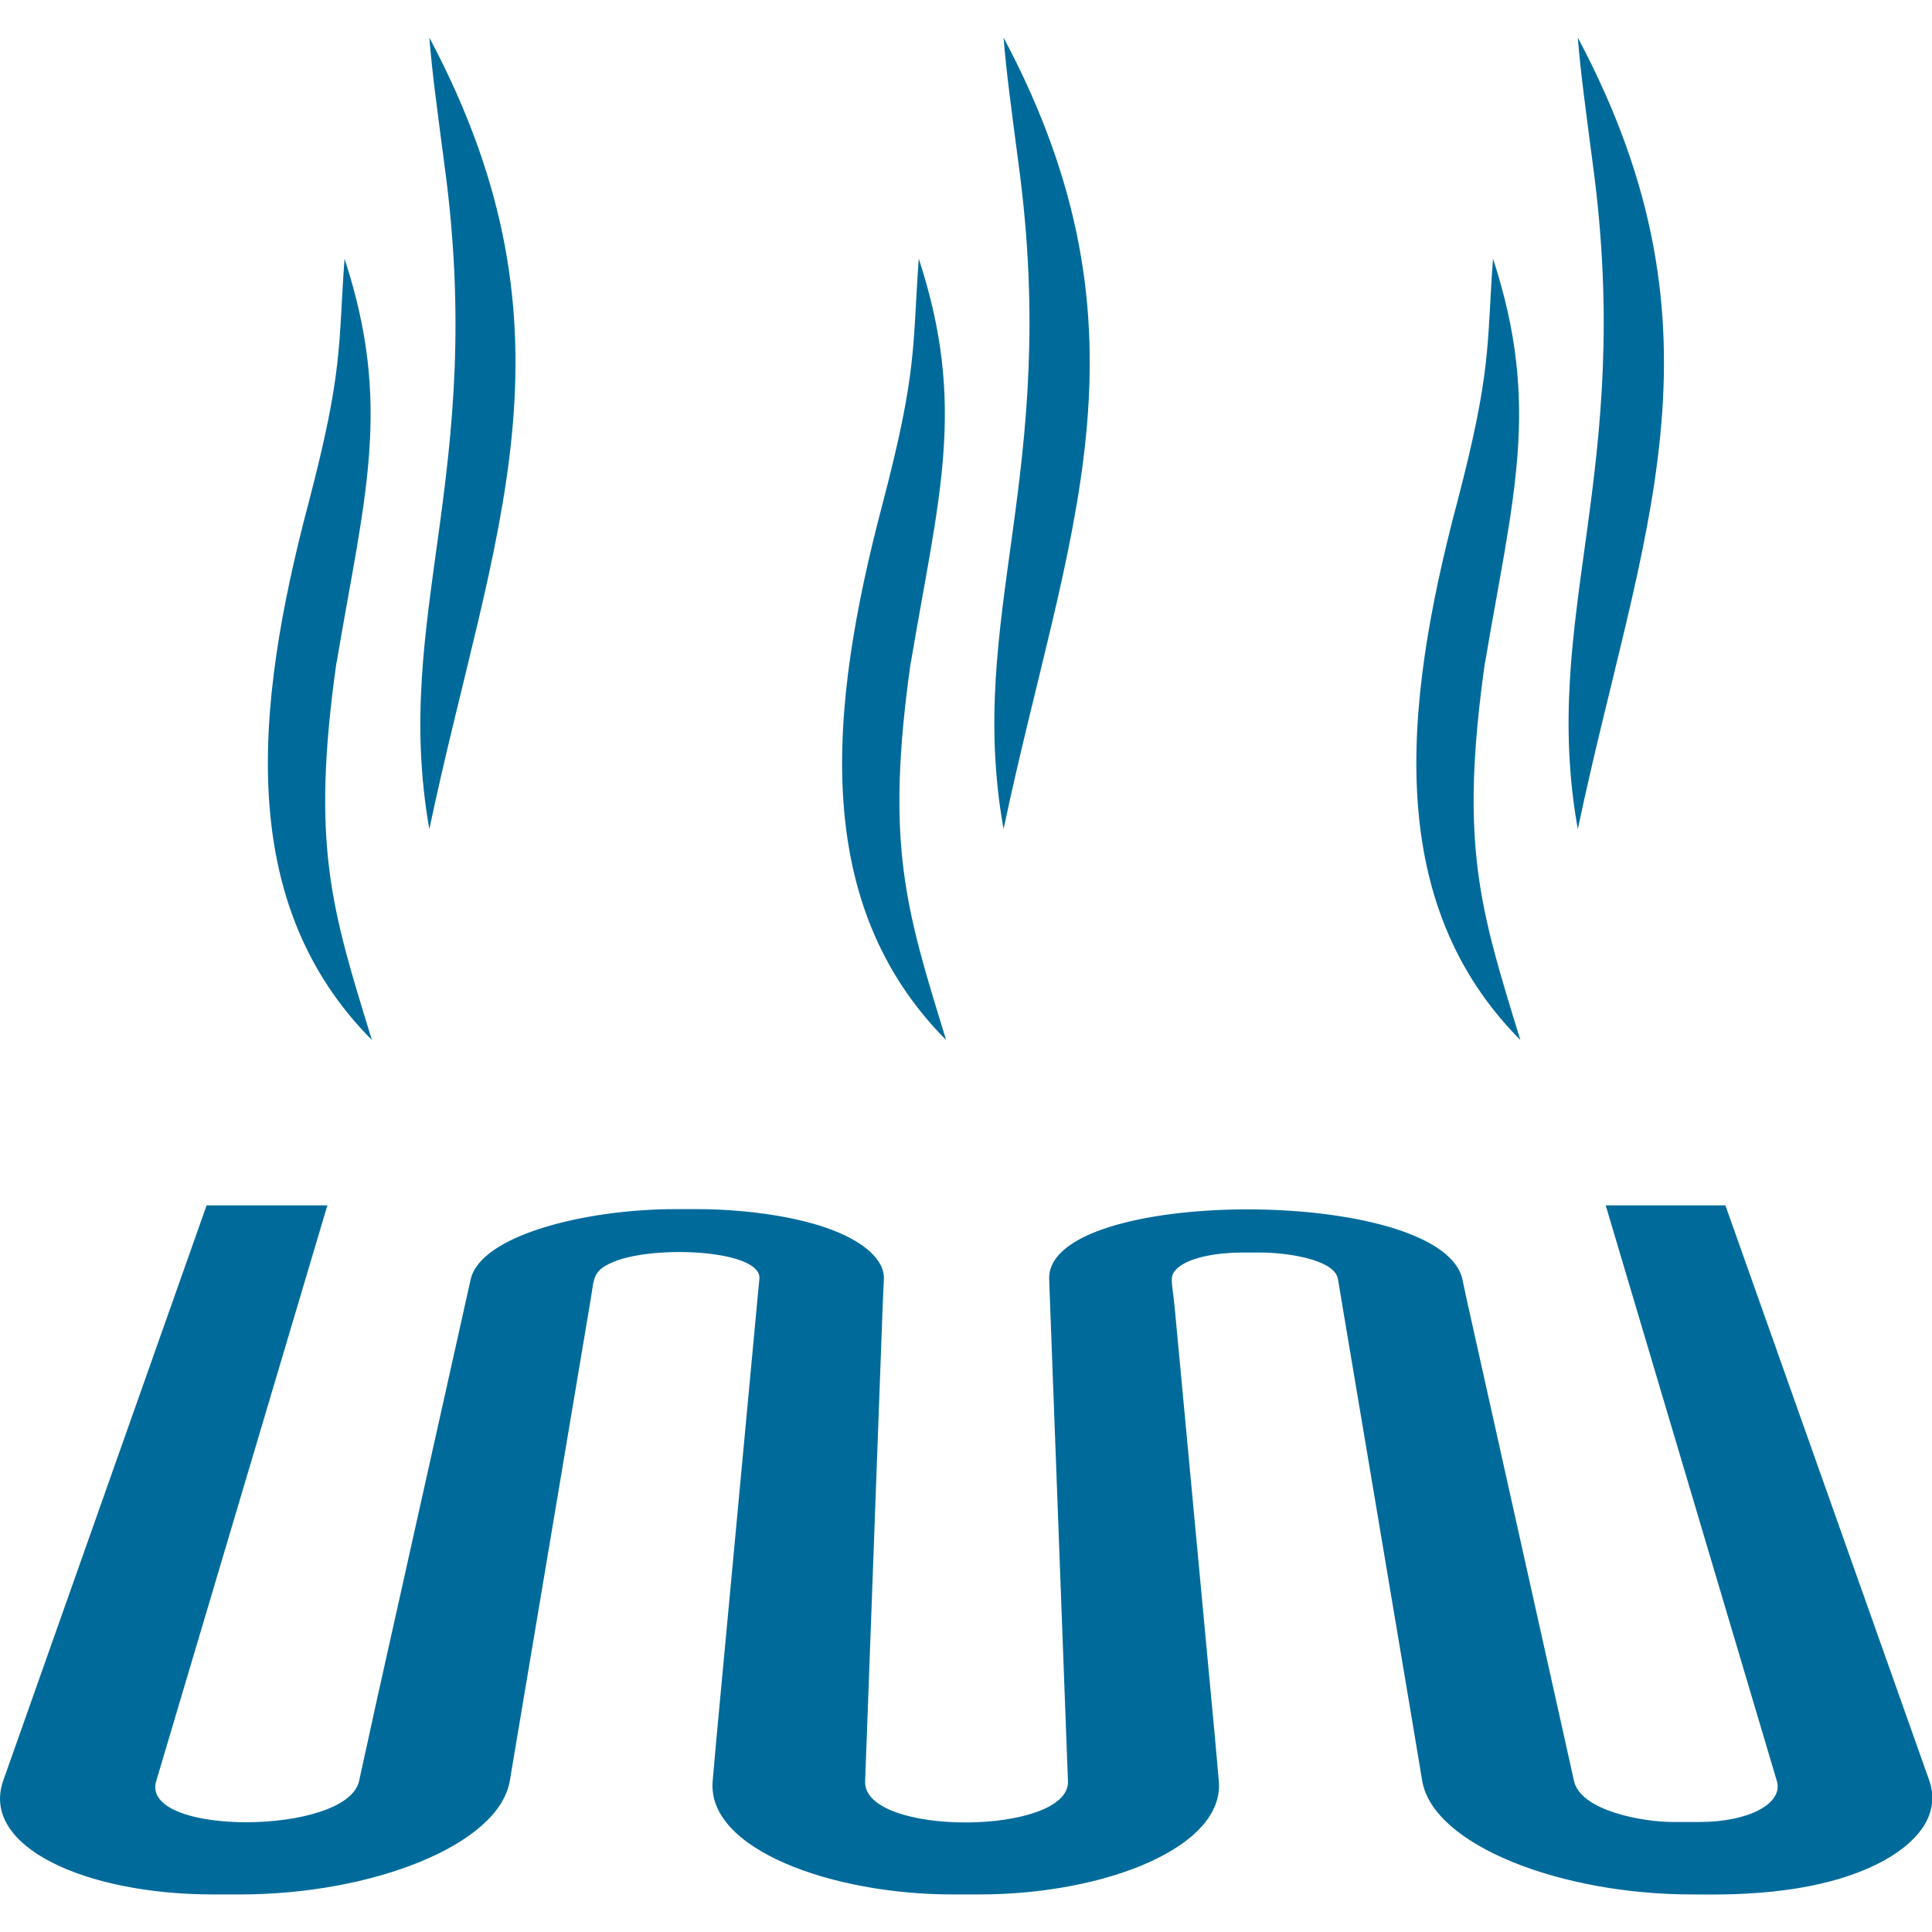 <?xml version="1.0" encoding="utf-8"?>
<!-- Generator: Adobe Illustrator 21.1.0, SVG Export Plug-In . SVG Version: 6.00 Build 0)  -->
<svg version="1.1" id="Layer_9" xmlns="http://www.w3.org/2000/svg" xmlns:xlink="http://www.w3.org/1999/xlink" x="0px" y="0px"
	 viewBox="0 0 360 360" style="enable-background:new 0 0 360 360;" xml:space="preserve">
<style type="text/css">
	.st0{fill:#006B9B;}
</style>
<g>
	<path class="st0" d="M64.2,48.2c9,27.5,3.7,44.4-1.5,75.4c0.1-0.4,0-0.1,0-0.2c-4.8,34.1-0.9,46,6.6,70.4
		c-25.1-25.3-22.1-61.2-11.8-100.1C64,68.9,63,64.6,64.2,48.2z"/>
	<path class="st0" d="M80,7c29.5,55.5,11.5,92.8,0,147.5C73,114.7,90.7,88.4,82.8,30.6C81.3,19.2,80.5,13.2,80,7z"/>
	<path class="st0" d="M171.2,48.2c9,27.5,3.7,44.4-1.5,75.4c0.1-0.4,0-0.1,0-0.2c-4.8,34.1-0.9,46,6.6,70.4
		c-25.1-25.3-22.1-61.2-11.8-100.1C171,68.9,170,64.6,171.2,48.2z"/>
	<path class="st0" d="M187,7c29.5,55.5,11.5,92.8,0,147.5c-7.1-39.8,10.6-66.1,2.8-123.9C188.3,19.2,187.5,13.2,187,7z"/>
	<path class="st0" d="M278.2,48.2c9,27.5,3.7,44.4-1.5,75.4c0.1-0.4,0-0.1,0-0.2c-4.8,34.1-0.9,46,6.6,70.4
		c-25.1-25.3-22.1-61.2-11.8-100.1C278,68.9,277,64.6,278.2,48.2z"/>
	<path class="st0" d="M294,7c29.5,55.5,11.5,92.8,0,147.5c-7.1-39.8,10.6-66.1,2.8-123.9C295.3,19.2,294.5,13.2,294,7z"/>
	<path class="st0" d="M321.5,224.6h-22.3l31.9,107.3c1.2,4.2-5.3,7.6-14.4,7.6h-5c-5.7,0-17.1-2.1-18.4-7.6l-2.4-10.8l-17.5-78.5
		l-0.9-4.2c-3.9-17.5-77.7-17.3-77,0l0.2,5.5l3,80.1l0.3,7.9c0.4,10.1-38.2,10.4-37.8,0l0.3-7.9l3-81.4l0.2-4.2
		c0.1-1.9-0.9-3.6-2.6-5.2c-6.8-6.1-22.3-7.9-32.2-7.9h-3.9c-17.3,0-36.5,5-38.3,13.1l-17.8,79.8l-3,13.7
		c-2.3,10.1-40.8,10.3-37.8,0l31.9-107.3H38.5L0.6,331.8C-3.7,344.1,15.9,353,39.7,353h5.1c24.5,0,48.2-9.2,50.2-21.2l15-89.3
		c0.8-4.5,0.2-5.9,5.2-7.7c8.2-2.8,26.8-1.7,26.3,3.5l-0.4,4.2l-7.6,81.4l-0.7,7.9c-1.2,12.8,22.3,21.2,44.6,21.2h5.1
		c23.6,0,45.8-8.9,44.6-21.2l-0.7-7.9l-7.5-80.1c-0.5-5.1-1.1-6,0.4-7.4c2.4-2.3,8.2-3,11.9-3h4c3.9,0,13.4,1.1,14.1,4.9l0.7,4.2
		l13.2,78.5l1.8,10.8c2,12,25.8,21.2,50.2,21.2c5.2,0,23.2,0.7,36-6.4c5.9-3.3,10.5-8.4,8.3-14.8L321.5,224.6L321.5,224.6z"/>
</g>
</svg>
